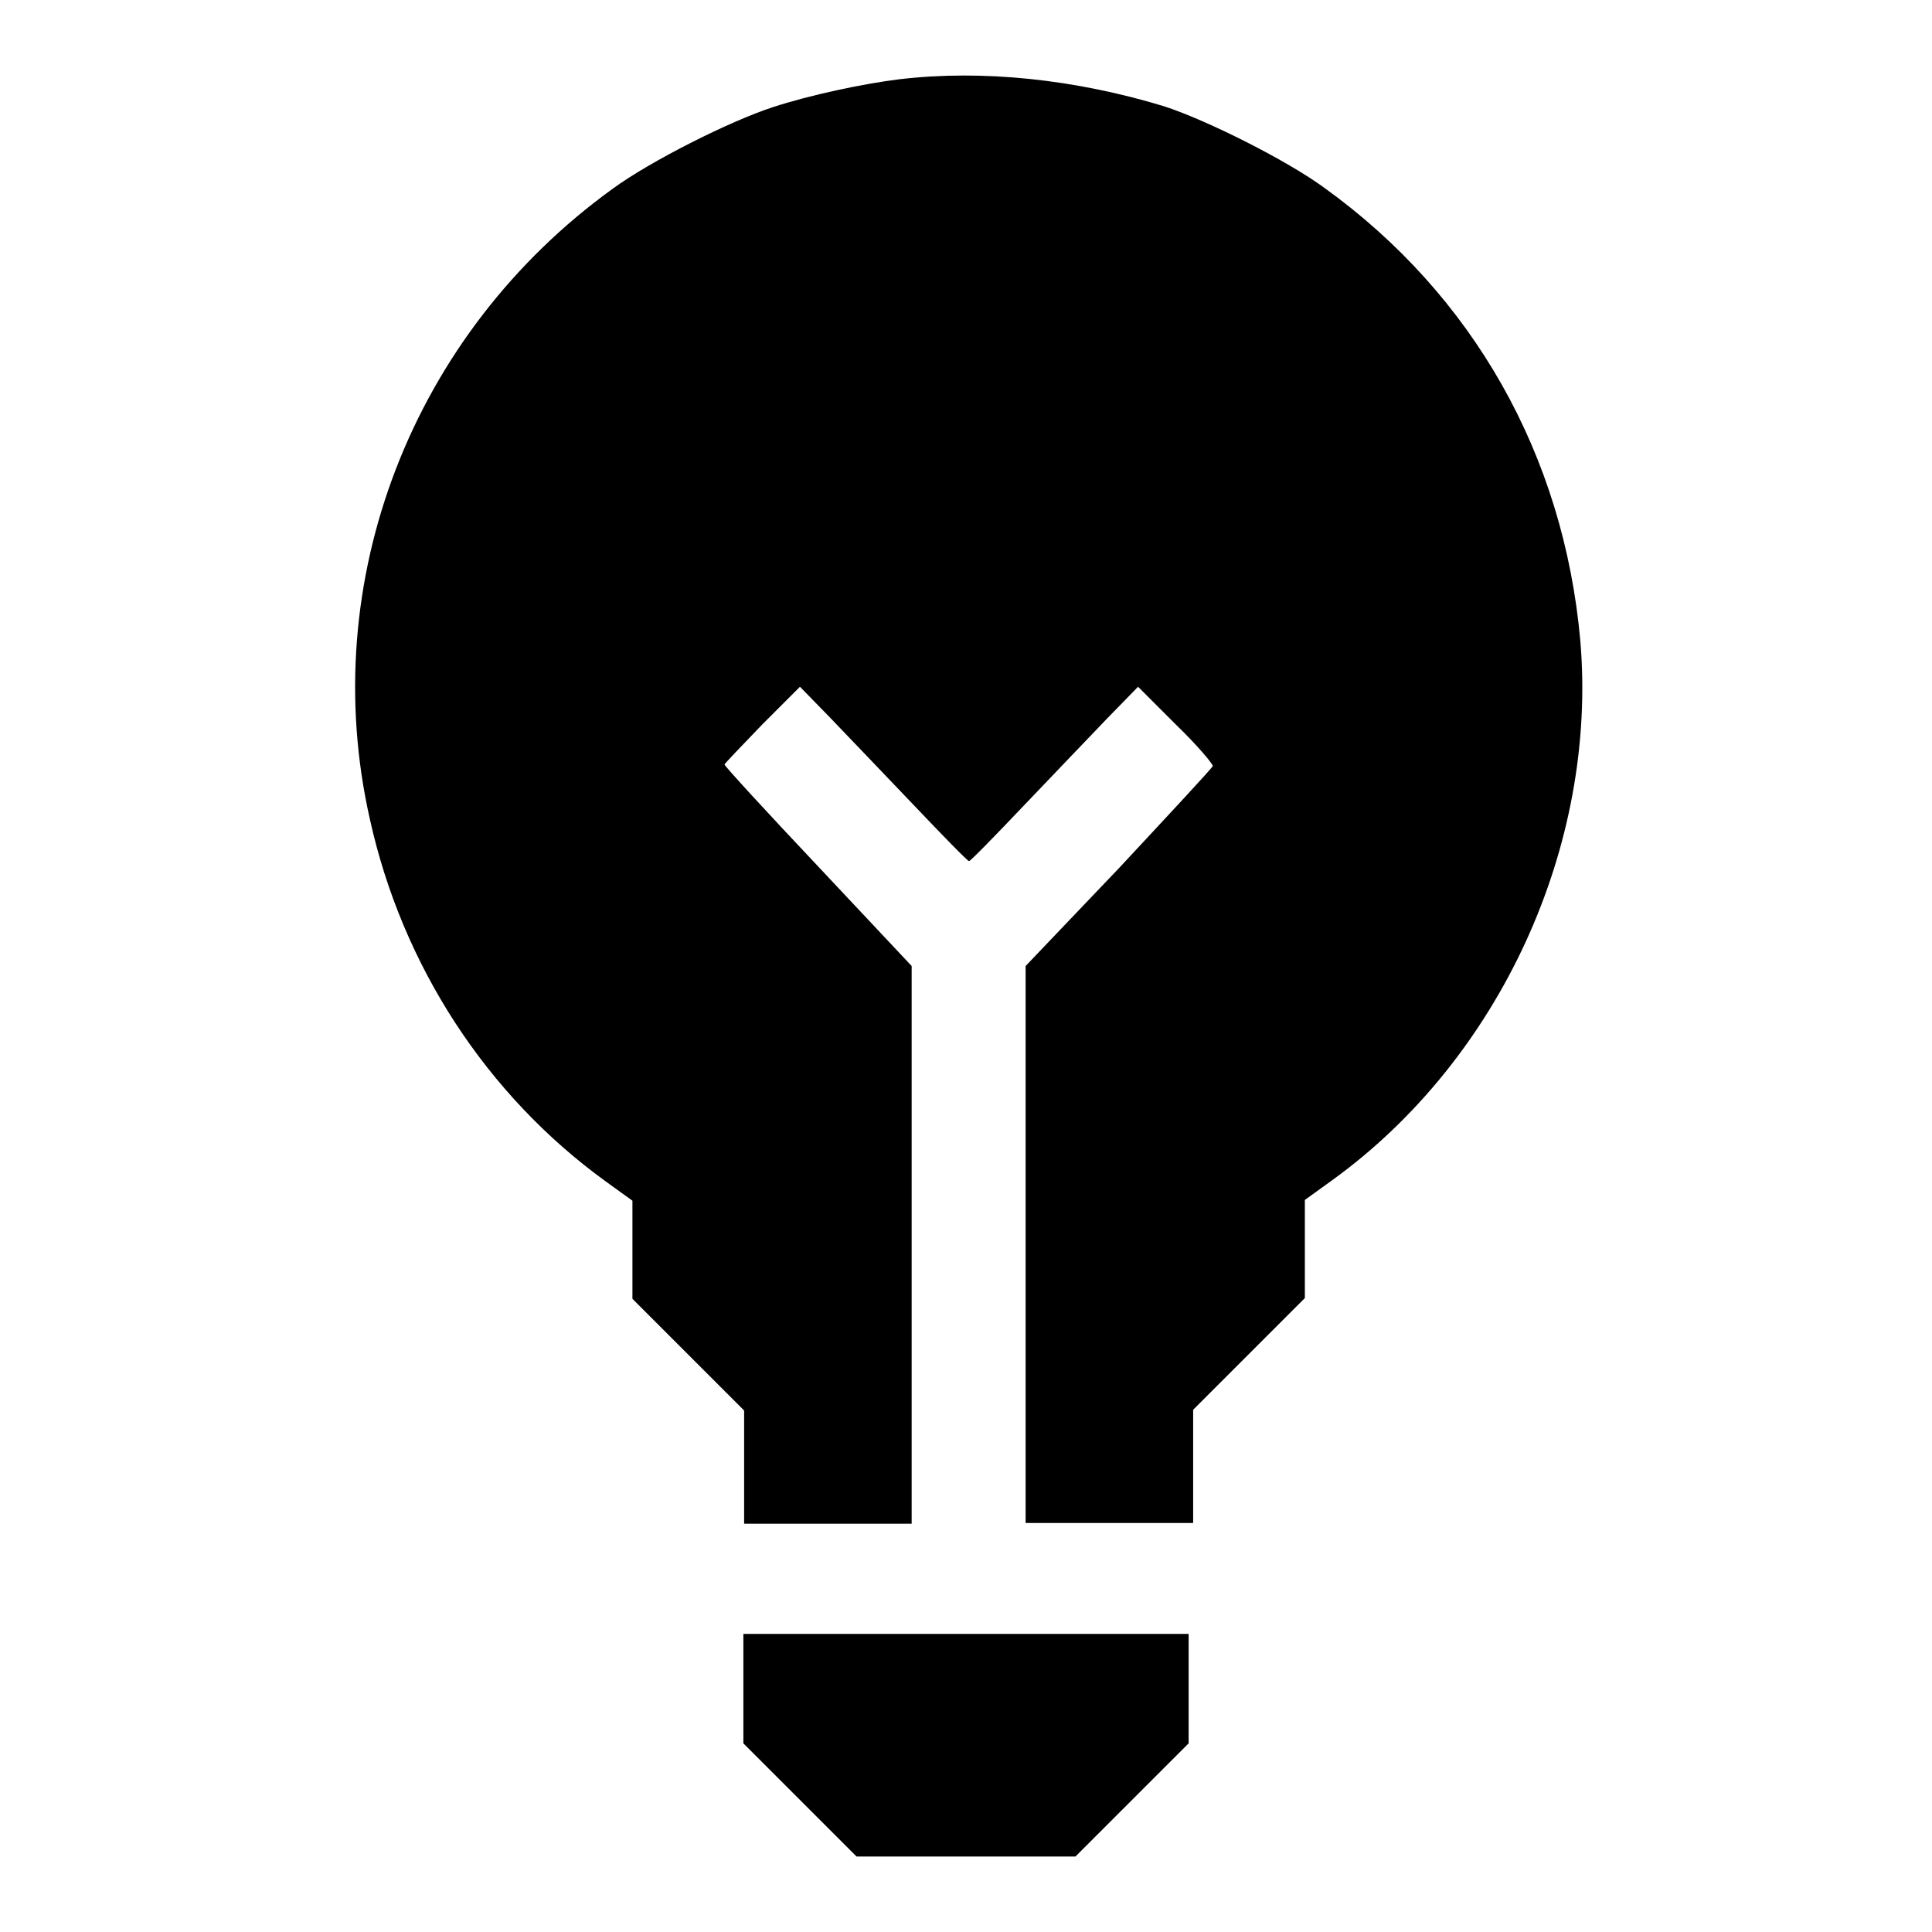 <?xml version="1.0" encoding="utf-8"?>
<!-- Svg Vector Icons : http://www.onlinewebfonts.com/icon -->
<!DOCTYPE svg PUBLIC "-//W3C//DTD SVG 1.1//EN" "http://www.w3.org/Graphics/SVG/1.1/DTD/svg11.dtd">
<svg version="1.1" xmlns="http://www.w3.org/2000/svg" xmlns:xlink="http://www.w3.org/1999/xlink" x="0px" y="0px" viewBox="0 0 256 256" enable-background="new 0 0 256 256" xml:space="preserve">
<g><g><g><path fill="#000000" d="M119.2,10.5c-4.9,0.6-11.9,2.1-16.8,3.7c-5.8,1.9-16.3,7.2-21.2,10.8c-26.6,19.2-39.3,52-32.2,83.5c4.3,19.5,15.5,36.6,31.2,48l3.6,2.6v6.5v6.5l7.4,7.4l7.4,7.4v7.5v7.5h11.1h11.1v-36.9V128l-12.4-13.2c-6.8-7.2-12.4-13.3-12.4-13.5c0-0.1,2.3-2.5,5-5.3l5-5l4,4.1c2.1,2.2,7.1,7.4,11,11.5c3.9,4.1,7.2,7.5,7.4,7.5c0.2,0,3.5-3.4,7.4-7.5c3.9-4.1,8.9-9.3,11-11.5l4-4.1l5,5c2.8,2.7,4.9,5.2,4.9,5.5c-0.1,0.3-5.7,6.3-12.4,13.5l-12.4,13v36.9v36.9h11.1h11.1v-7.5v-7.5l7.4-7.4l7.4-7.4v-6.5v-6.5l3.6-2.6c22.3-16.1,35.2-44.4,32.9-71.5c-2.2-24.6-14.2-45.8-33.9-60c-4.9-3.6-15.4-8.9-21.2-10.8C142.5,10.5,130.2,9.2,119.2,10.5z"/><path fill="#000000" d="M98.5,223.8v7.2l7.5,7.5l7.5,7.5H128h14.5l7.5-7.5l7.5-7.5v-7.3v-7.2H128H98.5V223.8z"/></g></g></g>
</svg>
